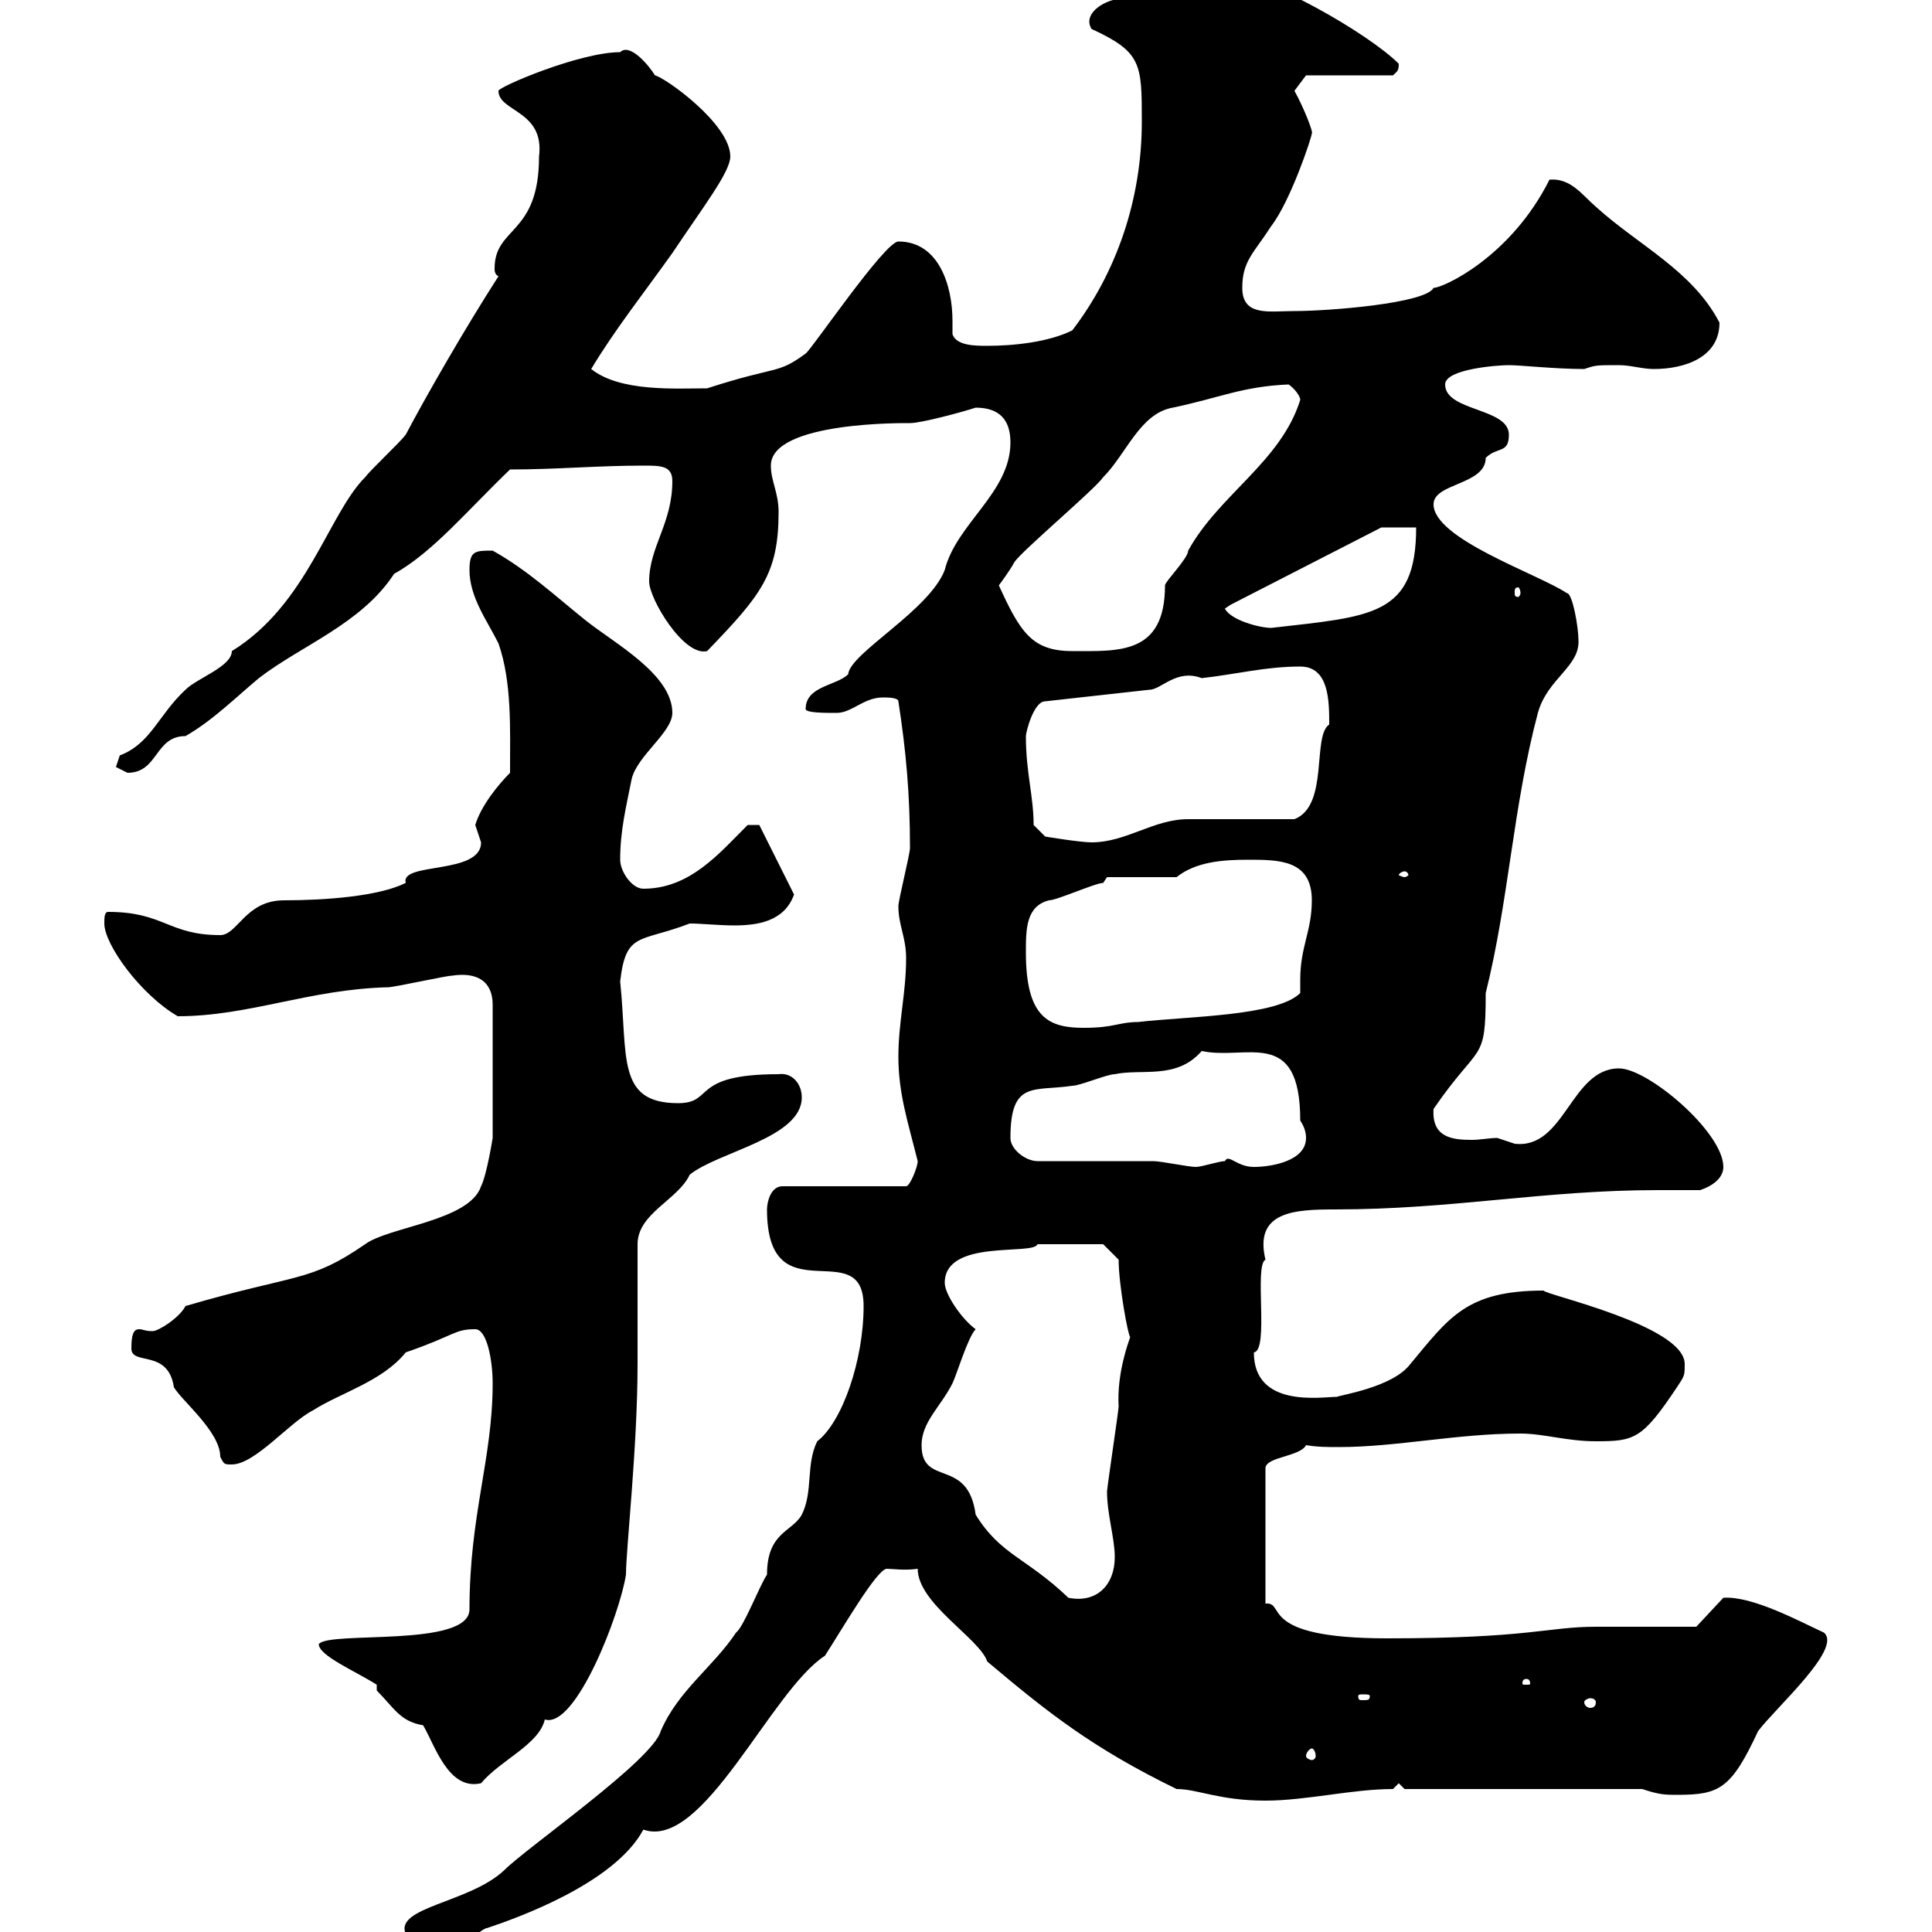 <svg xmlns="http://www.w3.org/2000/svg" xmlns:xlink="http://www.w3.org/1999/xlink" width="300" height="300"><path d="M63 300.30C63 304.50 69 303.90 69.30 303.90C70.20 303.90 74.70 299.40 75.60 299.40C80.10 297.90 95.40 292.50 99.90 284.10C109.20 287.40 119.70 262.50 128.10 257.10C130.80 252.90 136.20 243.60 137.70 243.60C138.60 243.60 140.40 243.90 142.50 243.60C142.50 249 152.10 254.40 153.30 258C162.90 266.10 169.80 271.50 182.70 277.80C186 277.80 189.30 279.60 196.50 279.60C202.80 279.60 210 277.80 216.30 277.80L217.20 276.90L218.10 277.80L255 277.80C257.70 278.70 258.60 278.70 260.40 278.70C267 278.70 268.80 277.80 273 268.80C275.70 265.20 286.20 255.90 283.20 253.50C279.30 251.70 272.10 247.80 267.60 248.10L263.40 252.60C260.40 252.60 250.50 252.60 247.80 252.60C240.30 252.60 237.60 254.40 215.40 254.40C195 254.40 199.80 248.70 196.50 249L196.50 228C196.50 226.20 201.90 226.20 202.80 224.40C204.60 224.70 206.10 224.70 207.90 224.70C216.90 224.70 226.20 222.60 236.10 222.60C239.70 222.60 243.30 223.80 247.80 223.80C253.80 223.80 255 223.50 260.40 215.40C261.60 213.60 261.60 213.60 261.60 211.80C261.60 205.80 239.70 201 239.70 200.40C227.70 200.40 225 204.60 219 211.80C216.30 215.40 208.20 216.60 207.60 216.90C205.20 216.90 194.70 218.70 194.70 210C197.10 209.70 194.70 196.50 196.50 195.60C194.70 188.10 201 187.80 207.30 187.80C225.60 187.80 239.70 184.80 257.40 184.80C259.50 184.80 261.60 184.80 264 184.80C265.80 184.20 267.60 183 267.60 181.20C267.60 175.80 255.90 165.90 251.40 165.90C243.90 165.90 243 178.50 235.20 177.60C235.20 177.60 232.50 176.70 232.50 176.70C231.30 176.70 229.80 177 228.60 177C225.60 177 222.30 176.70 222.60 172.20C229.80 161.70 230.70 165.30 230.70 154.20C234.30 139.80 234.90 125.40 238.80 110.70C240.30 105.30 245.40 103.50 245.10 99.30C245.10 97.50 244.20 92.10 243.30 92.10C238.80 89.10 222.60 83.70 222.60 78.30C222.60 75 230.70 75.30 230.70 71.10C232.50 69.30 234.30 70.50 234.30 67.50C234.30 63.30 224.40 63.90 224.40 59.70C224.40 57.30 232.50 56.70 234.30 56.70C236.10 56.70 241.50 57.30 246 57.30C247.80 56.70 247.80 56.70 251.40 56.70C253.20 56.70 255 57.30 256.80 57.30C261.60 57.30 267 55.50 267 50.10C262.80 42 254.40 38.10 247.80 32.10C245.70 30.30 243.90 27.60 240.60 27.90C234.60 39.90 224.10 44.70 222.60 44.70C221.40 47.10 206.40 48.30 201 48.30C197.10 48.30 192.90 49.20 192.90 44.70C192.90 40.50 194.70 39.30 197.40 35.10C200.40 31.20 203.70 21.30 203.70 20.70C204 20.70 202.50 16.80 201 14.10L202.80 11.70L216.30 11.70C216.90 11.10 217.20 11.10 217.20 9.90C212.40 5.10 196.50-3.90 191.10-3.90C185.70-3.90 182.10-0.30 174.90-0.30C171.60-0.30 168 2.10 169.50 4.50C177.30 8.10 177.30 9.90 177.30 18.90C177.30 30.90 173.40 42.30 166.50 51.30C162.90 53.10 157.50 53.70 153.30 53.70C151.50 53.70 148.50 53.70 147.90 51.90C147.90 51.30 147.90 50.70 147.90 49.80C147.90 44.40 145.80 37.50 139.50 37.50C137.40 37.50 126 54.30 125.10 54.90C120.60 58.20 120.90 56.70 109.80 60.30C105 60.30 96.30 60.90 91.80 57.30C95.40 51.30 99.90 45.60 104.40 39.30C109.20 32.10 113.40 26.70 113.40 24.30C113.40 19.20 103.20 12 101.70 11.70C100.80 10.20 97.80 6.60 96.30 8.10C90 8.10 77.40 13.50 77.40 14.10C77.40 17.40 84.60 17.10 83.70 24.30C83.70 36.60 76.80 35.10 76.80 41.70C76.80 42 76.80 42.60 77.40 42.90C72 51.30 66 61.80 63 67.50C62.10 68.70 57.60 72.90 56.70 74.10C51 79.80 47.70 93.90 36 101.10C36 103.50 30.60 105.30 28.80 107.10C24.60 111 23.40 115.50 18.60 117.30C18.60 117.30 18 119.10 18 119.10C18 119.10 19.80 120 19.80 120C24.60 120 24 114.30 28.80 114.30C33 111.90 36.60 108.30 40.20 105.30C46.80 100.20 56.10 96.90 61.20 89.10C67.20 85.80 72.90 78.90 79.20 72.90C86.40 72.90 92.70 72.30 99.90 72.30C102.60 72.30 104.40 72.30 104.40 74.70C104.40 81.30 100.80 84.90 100.80 90.30C100.80 93 106.20 102 109.80 101.10C118.20 92.40 120.90 89.10 120.90 79.50C120.90 76.50 119.70 74.70 119.70 72.30C119.70 65.40 140.70 65.70 141.30 65.70C143.10 65.70 149.70 63.90 151.50 63.30C155.10 63.30 156.90 65.10 156.90 68.70C156.90 76.50 148.50 81.30 146.70 88.50C144.30 94.80 132 101.40 131.70 104.70C129.90 106.50 125.10 106.50 125.10 110.10C125.10 110.70 128.10 110.70 129.90 110.70C132.30 110.70 134.10 108.30 137.10 108.30C137.70 108.30 139.50 108.30 139.50 108.90C140.70 116.70 141.30 123.30 141.30 131.70C141.30 132.60 139.50 139.80 139.50 140.70C139.50 143.70 140.70 145.50 140.70 148.80C140.70 154.20 139.50 158.70 139.50 164.10C139.50 169.80 141 174.30 142.50 180.30C142.50 181.20 141.30 184.20 140.70 184.20L121.50 184.20C119.70 184.20 119.10 186.60 119.10 187.80C119.10 204.60 134.10 191.40 134.10 202.80C134.10 211.20 130.80 220.80 126.90 223.80C125.10 227.40 126.30 231.60 124.50 235.20C123 237.90 119.10 237.90 119.10 244.50C117.90 246.30 115.50 252.60 114.30 253.50C110.70 258.90 105.30 262.50 102.60 268.80C101.40 273.30 81.90 286.80 78.30 290.40C72.90 295.50 61.20 296.10 63 300.30ZM58.50 261.60C58.50 261.60 58.50 262.50 58.50 262.50C61.20 265.20 62.10 267.30 65.70 267.90C67.50 270.90 69.60 278.10 74.70 276.90C77.70 273.30 83.70 270.90 84.60 267C89.40 268.50 96.30 250.50 97.20 244.50C97.20 240.60 99 224.70 99 211.80L99 193.20C99 188.40 105.30 186.30 107.10 182.40C111.60 178.80 124.50 176.70 124.50 170.40C124.50 168.30 123 166.50 120.90 166.80C107.10 166.80 111 171.30 105.30 171.30C95.70 171.30 97.50 164.10 96.30 152.40C97.20 144.60 99.30 146.40 107.10 143.40C108.90 143.40 111.60 143.70 114 143.70C117.60 143.70 121.80 143.10 123.30 138.90L117.90 128.10L116.10 128.10C111.60 132.60 107.10 138 99.90 138C98.10 138 96.30 135.30 96.30 133.50C96.30 129 97.20 125.40 98.10 120.90C99 117.30 104.40 113.70 104.40 110.70C104.40 104.70 95.40 99.90 90.90 96.30C86.40 92.70 81.90 88.50 76.50 85.50C73.80 85.50 72.90 85.50 72.90 88.50C72.90 92.70 75.60 96.30 77.40 99.90C79.50 105.90 79.20 113.10 79.20 120C77.40 121.80 74.70 125.10 73.80 128.10C73.80 128.10 74.70 130.80 74.70 130.80C74.70 135.90 62.10 133.80 63 137.10C58.80 139.20 50.40 139.80 44.10 139.80C38.10 139.80 36.90 145.20 34.20 145.20C26.10 145.20 25.50 141.60 16.80 141.60C16.20 141.60 16.20 142.50 16.20 143.40C16.20 146.70 21.90 154.50 27.60 157.80C38.70 157.80 48 153.60 60.30 153.30C61.20 153.30 69.30 151.50 70.20 151.50C74.10 150.90 76.50 152.40 76.50 156L76.50 176.70C76.50 176.70 75.60 182.40 74.70 184.20C72.90 189.60 60.30 190.50 56.70 193.20C48 199.20 46.20 197.70 28.80 202.80C27.90 204.60 24.60 206.70 23.70 206.70C22.50 206.70 22.20 206.40 21.60 206.40C20.70 206.40 20.40 207.30 20.40 209.40C20.40 212.10 26.10 209.40 27 215.40C28.20 217.50 34.20 222.30 34.20 226.20C34.80 227.40 34.80 227.40 36 227.40C39.60 227.40 45 220.80 48.60 219C52.80 216.30 59.40 214.50 63 210C70.80 207.30 70.50 206.40 73.80 206.40C75.60 206.40 76.50 211.20 76.50 214.80C76.50 226.50 72.90 235.20 72.90 249.90C72.90 255.90 51 253.20 49.50 255.30C49.50 257.10 55.20 259.50 58.50 261.60ZM203.70 271.50C204 271.50 204.30 272.10 204.30 272.70C204.30 273 204 273.30 203.70 273.30C203.40 273.30 202.80 273 202.80 272.70C202.80 272.10 203.40 271.50 203.70 271.50ZM247.80 264.30C247.80 264.90 247.50 265.20 246.90 265.20C246.60 265.20 246 264.90 246 264.30C246 264 246.60 263.70 246.90 263.70C247.50 263.70 247.80 264 247.80 264.30ZM212.70 263.40C212.70 264 212.40 264 211.50 264C211.20 264 210.90 264 210.90 263.40C210.90 263.10 211.20 263.10 211.50 263.10C212.40 263.10 212.70 263.10 212.70 263.40ZM237 260.70C237.60 260.70 237.60 261.30 237.60 261.30C237.60 261.60 237.60 261.60 237 261.60C236.40 261.60 236.40 261.60 236.40 261.30C236.40 261.30 236.40 260.70 237 260.70ZM151.50 235.20C150.30 226.20 143.10 231 143.10 224.40C143.10 220.80 146.10 218.40 147.90 214.80C148.50 213.60 150.30 207.60 151.50 206.40C149.40 204.90 146.70 201 146.70 199.20C146.70 192.30 160.50 195 161.10 193.20C162.60 193.20 169.50 193.20 171.30 193.20L173.70 195.60C173.70 199.50 175.20 207.60 175.50 207.60C175.20 208.50 173.40 213.30 173.70 218.40C173.70 219 171.90 231 171.90 231.60C171.90 235.20 173.10 238.80 173.10 241.80C173.10 246 170.40 249 165.90 248.10C159.30 241.80 155.40 241.50 151.50 235.20ZM161.10 180.30C159.30 180.30 156.90 178.50 156.90 176.70C156.90 167.70 160.50 169.50 166.50 168.60C167.70 168.60 171.90 166.80 173.10 166.80C177.30 165.90 182.70 167.70 186.60 163.20C193.50 164.70 201.90 159.30 201.90 174C202.50 174.90 202.80 175.80 202.80 176.70C202.80 180.30 197.40 181.20 194.70 181.20C192 181.20 190.80 179.10 190.20 180.30C189.30 180.30 186.60 181.20 185.70 181.20C184.50 181.20 180.30 180.30 179.10 180.30C176.70 180.30 164.10 180.30 161.10 180.30ZM159.30 147.90C159.30 144.30 159.30 140.70 162.90 139.80C164.10 139.80 170.10 137.10 171.30 137.10C171.30 137.10 171.90 136.20 171.90 136.20L182.70 136.20C185.70 133.80 189.90 133.50 193.80 133.50C198.60 133.50 203.70 133.50 203.70 139.80C203.70 144.60 201.90 147 201.90 152.10C201.90 152.70 201.90 153.60 201.90 154.20C198.30 157.80 184.50 157.80 176.70 158.70C173.70 158.70 173.10 159.60 168.30 159.60C162.90 159.60 159.30 158.10 159.30 147.90ZM218.10 135.30C218.40 135.30 218.70 135.60 218.70 135.90C218.70 135.90 218.40 136.20 218.10 136.20C217.80 136.20 217.20 135.90 217.20 135.90C217.20 135.60 217.80 135.30 218.10 135.30ZM160.50 128.10C160.50 123.60 159.30 120 159.30 114.30C159.30 113.70 160.50 108.90 162.30 108.90L178.50 107.10C180.30 107.10 182.70 103.80 186.60 105.30C192 104.70 196.50 103.50 201.90 103.50C206.40 103.50 206.40 108.90 206.40 112.50C203.70 114.30 206.40 125.10 201 127.20C198.30 127.20 187.50 127.20 184.50 127.20C179.10 127.20 174.90 130.80 169.50 130.80C167.70 130.80 162.30 129.90 162.30 129.90ZM155.10 90.90C155.10 90.90 156.90 88.50 157.50 87.30C158.70 85.50 170.10 75.90 171.30 74.10C174.90 70.50 177 64.20 182.10 63.30C189.30 61.80 192.90 60 200.10 59.70C201 60.30 201.90 61.50 201.90 62.10C198.90 71.70 189.30 76.80 184.50 85.50C184.50 86.70 180.90 90.30 180.90 90.90C180.90 101.70 173.70 101.10 166.50 101.10C160.20 101.10 158.40 98.10 155.10 90.90ZM190.20 94.50L191.10 93.90L214.50 81.90L219.90 81.90C219.90 95.70 213 95.70 197.40 97.50C195.60 97.50 191.10 96.30 190.20 94.50ZM236.10 92.10C236.10 92.40 235.80 92.70 235.80 92.70C235.20 92.70 235.20 92.40 235.20 92.10C235.20 91.50 235.20 91.20 235.80 91.20C235.80 91.20 236.10 91.50 236.10 92.10Z"/></svg>
